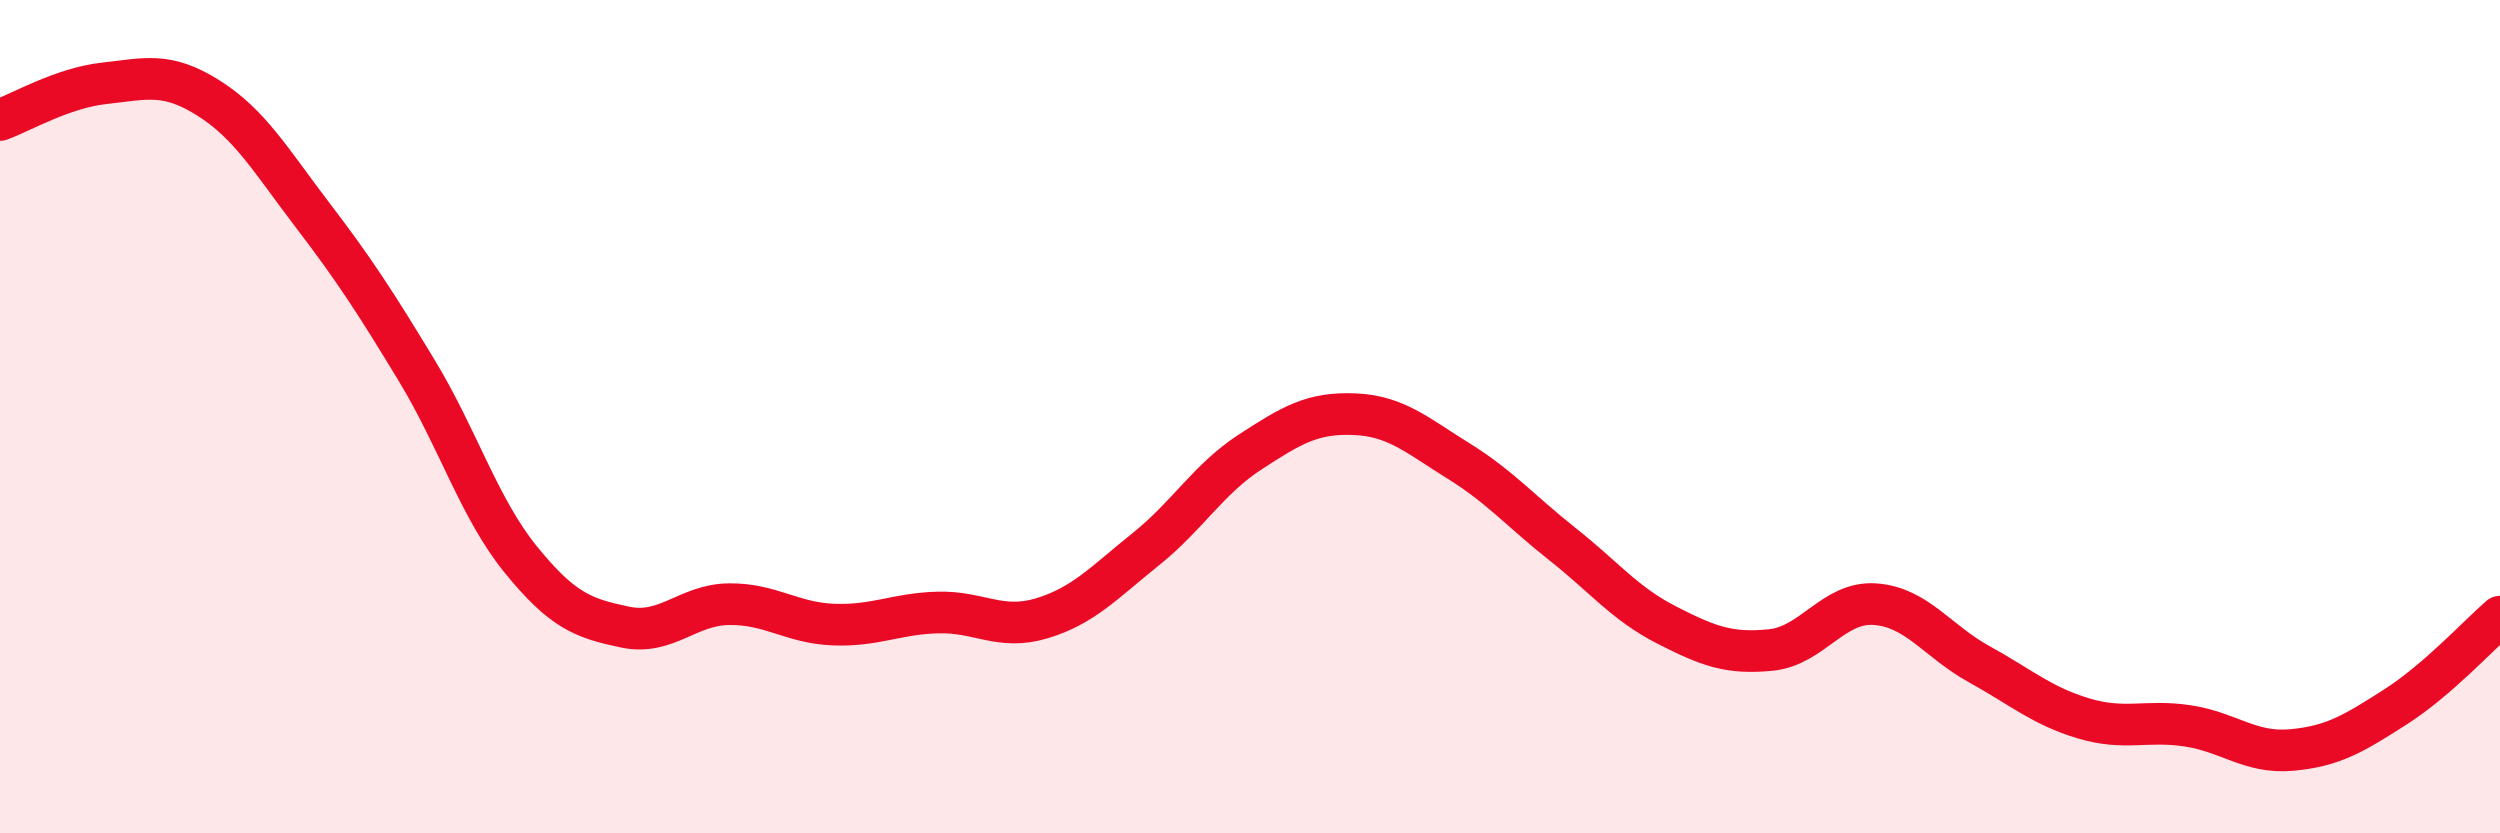 
    <svg width="60" height="20" viewBox="0 0 60 20" xmlns="http://www.w3.org/2000/svg">
      <path
        d="M 0,2.88 C 0.5,2.7 1.5,2.11 2.5,2 C 3.5,1.89 4,1.72 5,2.35 C 6,2.98 6.5,3.85 7.5,5.16 C 8.5,6.47 9,7.24 10,8.89 C 11,10.54 11.5,12.2 12.5,13.43 C 13.5,14.66 14,14.84 15,15.05 C 16,15.26 16.5,14.51 17.5,14.5 C 18.5,14.49 19,14.95 20,14.99 C 21,15.03 21.5,14.73 22.5,14.7 C 23.5,14.67 24,15.14 25,14.84 C 26,14.54 26.5,13.98 27.5,13.18 C 28.5,12.38 29,11.5 30,10.85 C 31,10.2 31.5,9.9 32.5,9.94 C 33.5,9.98 34,10.44 35,11.06 C 36,11.68 36.5,12.27 37.5,13.06 C 38.5,13.85 39,14.49 40,15 C 41,15.51 41.5,15.7 42.5,15.6 C 43.5,15.5 44,14.43 45,14.5 C 46,14.57 46.5,15.39 47.5,15.94 C 48.5,16.49 49,16.94 50,17.24 C 51,17.54 51.5,17.27 52.5,17.42 C 53.5,17.57 54,18.09 55,18 C 56,17.91 56.5,17.6 57.5,16.96 C 58.5,16.32 59.5,15.23 60,14.8L60 20L0 20Z"
        fill="#EB0A25"
        opacity="0.1"
        stroke-linecap="round"
        stroke-linejoin="round"
      />
      <path
        d="M 0,2.88 C 0.5,2.7 1.5,2.11 2.5,2 C 3.5,1.89 4,1.72 5,2.35 C 6,2.98 6.5,3.85 7.5,5.16 C 8.5,6.47 9,7.24 10,8.89 C 11,10.54 11.5,12.2 12.5,13.43 C 13.5,14.66 14,14.84 15,15.05 C 16,15.26 16.5,14.51 17.5,14.5 C 18.5,14.49 19,14.95 20,14.99 C 21,15.03 21.5,14.73 22.5,14.7 C 23.5,14.67 24,15.14 25,14.84 C 26,14.54 26.5,13.98 27.5,13.18 C 28.5,12.38 29,11.5 30,10.85 C 31,10.2 31.5,9.9 32.5,9.94 C 33.5,9.98 34,10.44 35,11.06 C 36,11.68 36.5,12.27 37.5,13.06 C 38.5,13.85 39,14.49 40,15 C 41,15.51 41.5,15.7 42.5,15.6 C 43.5,15.5 44,14.43 45,14.5 C 46,14.57 46.5,15.39 47.5,15.94 C 48.5,16.49 49,16.94 50,17.24 C 51,17.54 51.5,17.27 52.5,17.42 C 53.5,17.57 54,18.09 55,18 C 56,17.91 56.5,17.6 57.5,16.96 C 58.5,16.32 59.5,15.23 60,14.8"
        stroke="#EB0A25"
        stroke-width="1"
        fill="none"
        stroke-linecap="round"
        stroke-linejoin="round"
      />
    </svg>
  